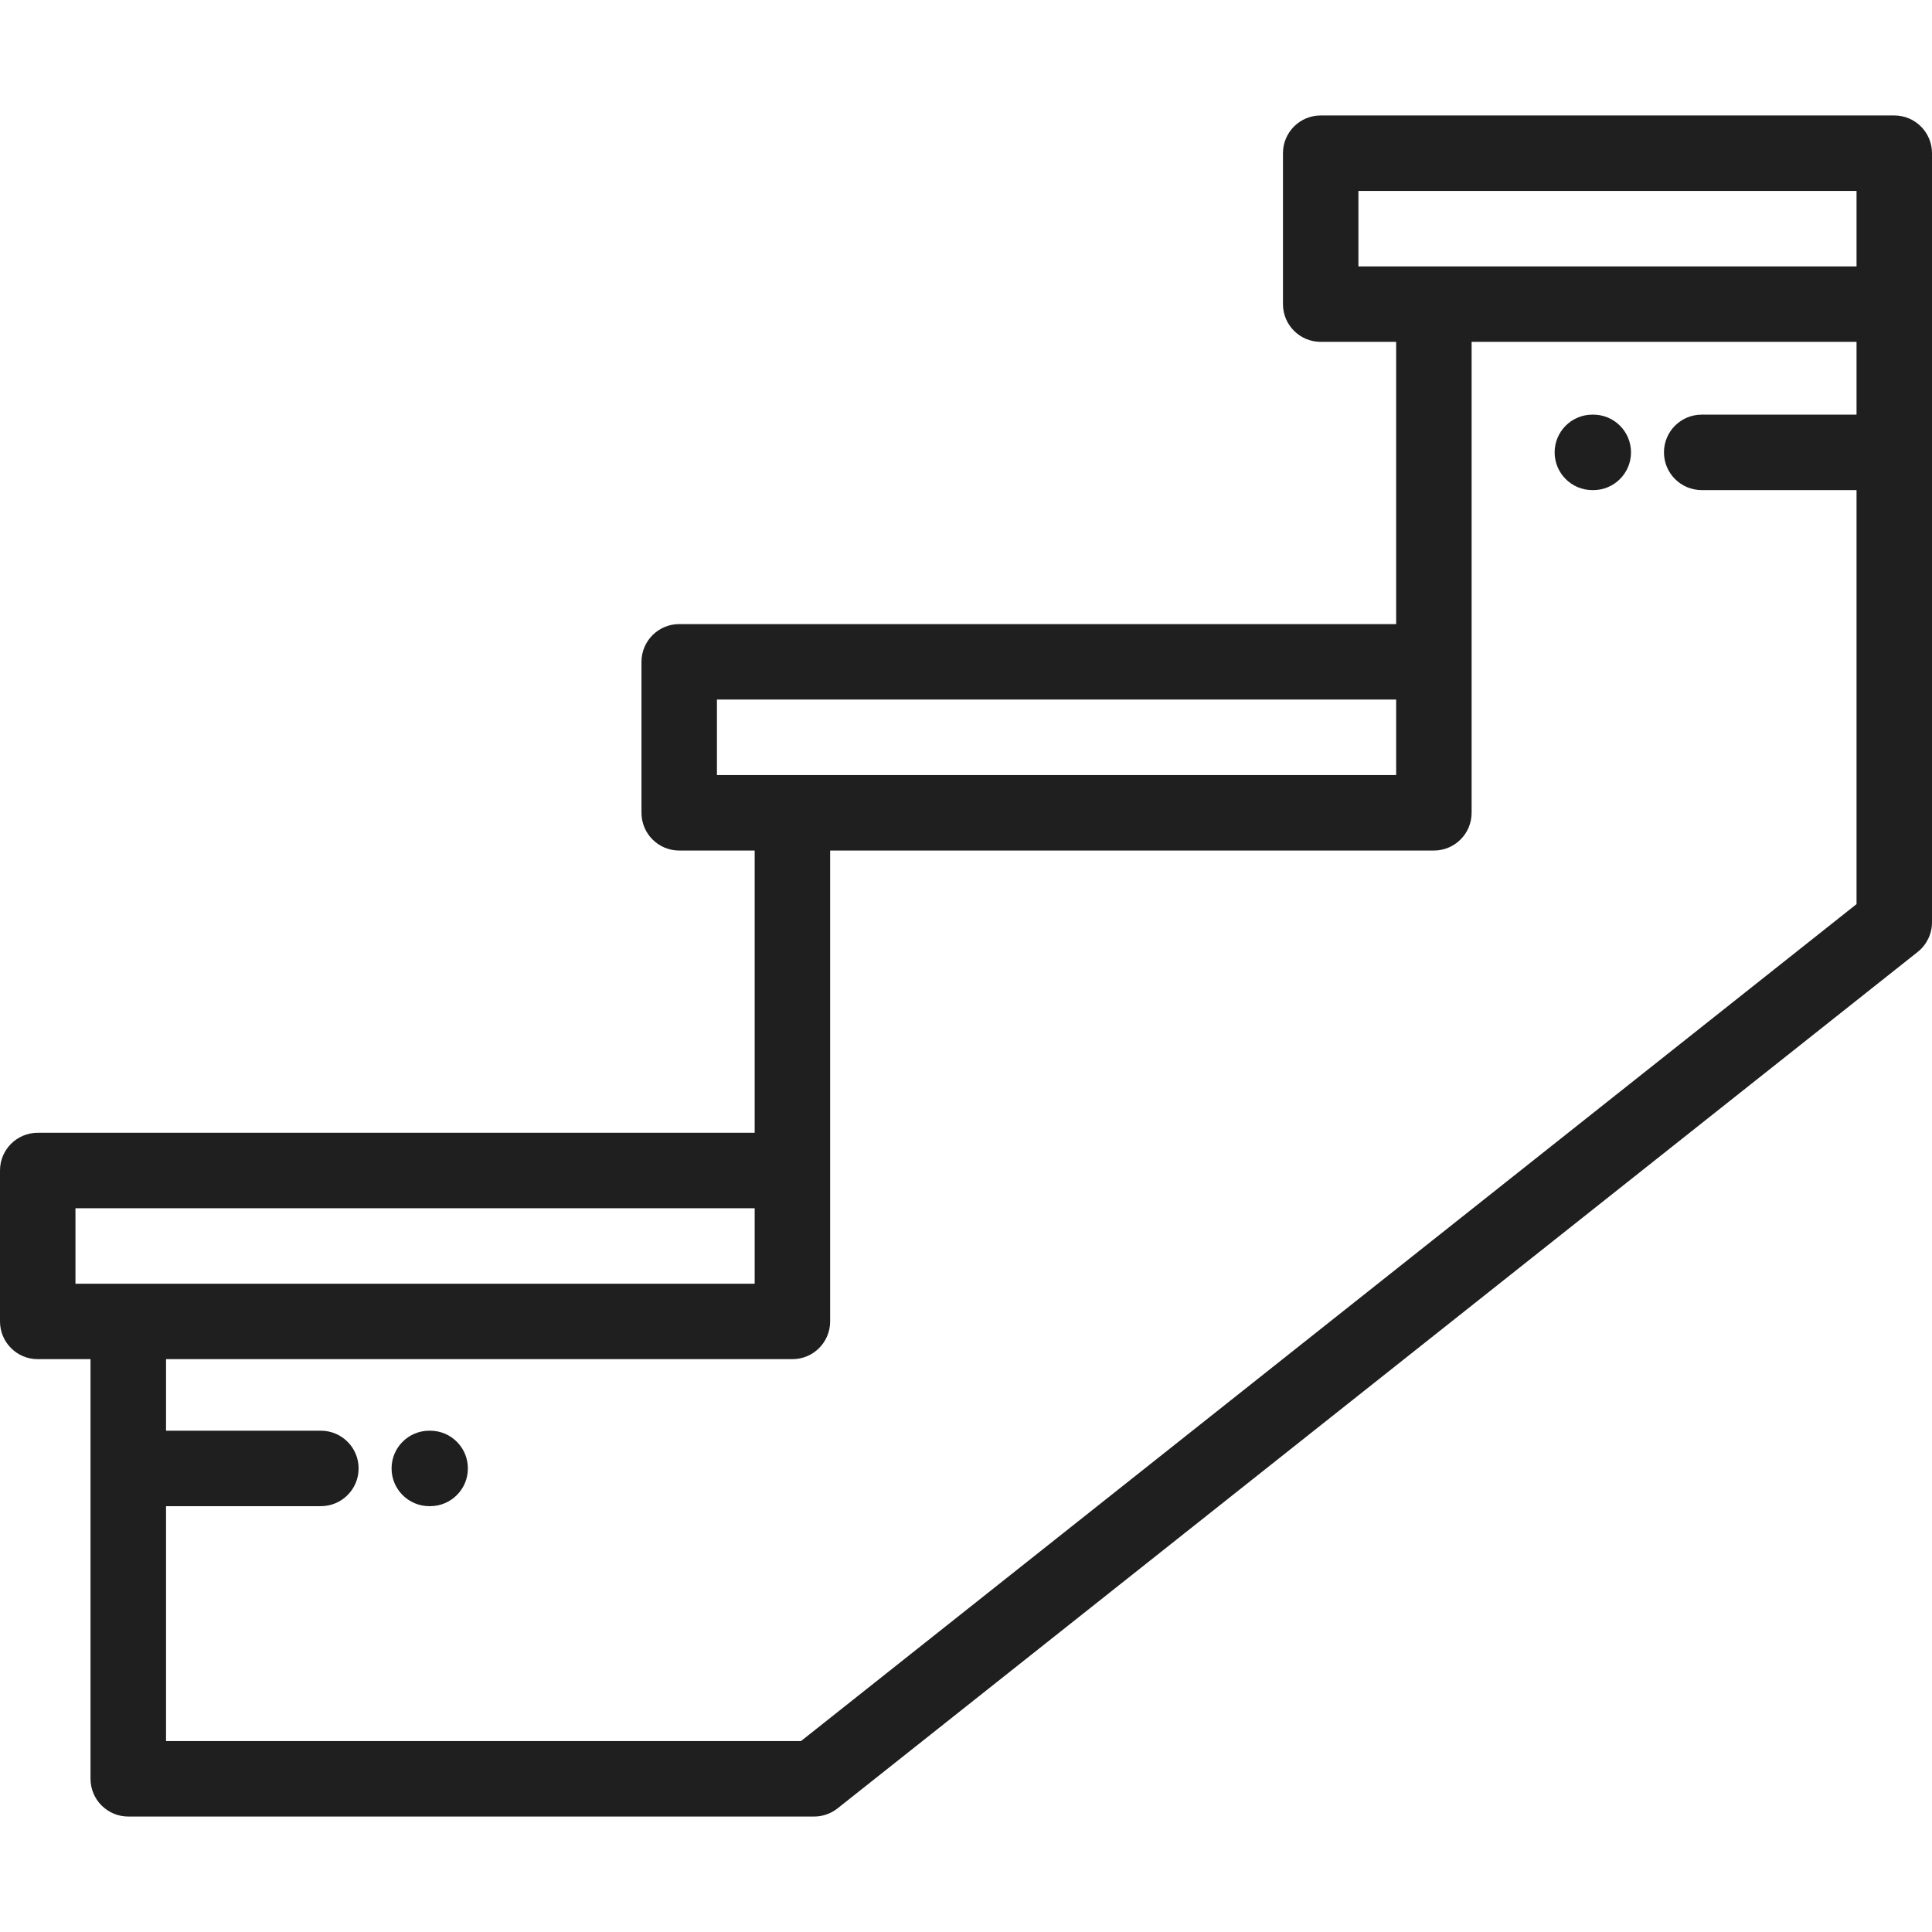 <?xml version="1.0" encoding="UTF-8"?> <svg xmlns="http://www.w3.org/2000/svg" width="34" height="34" viewBox="0 0 34 34" fill="none"> <path d="M33.336 2.032H23.242C22.875 2.032 22.578 2.329 22.578 2.696V5.352C22.578 5.719 22.875 6.016 23.242 6.016H24.57V10.983H11.953C11.586 10.983 11.289 11.281 11.289 11.647V14.304C11.289 14.671 11.586 14.968 11.953 14.968H13.281V19.935H0.664C0.297 19.935 0 20.232 0 20.599V23.255C0 23.622 0.297 23.919 0.664 23.919H1.593V31.304C1.593 31.671 1.891 31.968 2.258 31.968H14.328C14.477 31.968 14.623 31.917 14.74 31.824L33.749 16.752C33.907 16.626 34 16.434 34 16.232V5.352V2.696C34 2.329 33.703 2.032 33.336 2.032ZM12.617 13.64V12.311H24.57V13.64H12.617ZM1.328 22.591V21.263H13.281V22.591H1.328ZM32.672 7.297H29.947C29.58 7.297 29.283 7.594 29.283 7.961C29.283 8.327 29.58 8.625 29.947 8.625H32.672V15.911L14.096 30.64H2.922V26.506H5.647C6.013 26.506 6.311 26.209 6.311 25.842C6.311 25.475 6.013 25.178 5.647 25.178H2.922V23.919H13.945C14.312 23.919 14.609 23.622 14.609 23.255V20.599V14.968H25.234C25.601 14.968 25.898 14.671 25.898 14.304V11.647V6.016H32.672V7.297ZM32.672 4.688H23.906V3.36H32.672V4.688Z" fill="#1F1F1F"></path> <path d="M7.57 25.178H7.555C7.188 25.178 6.891 25.475 6.891 25.842C6.891 26.208 7.188 26.506 7.555 26.506H7.57C7.937 26.506 8.234 26.208 8.234 25.842C8.234 25.475 7.937 25.178 7.57 25.178Z" fill="#1F1F1F"></path> <path d="M28.023 8.625H28.039C28.406 8.625 28.703 8.328 28.703 7.961C28.703 7.594 28.406 7.297 28.039 7.297H28.023C27.657 7.297 27.359 7.594 27.359 7.961C27.359 8.328 27.657 8.625 28.023 8.625Z" fill="#1F1F1F"></path> </svg> 